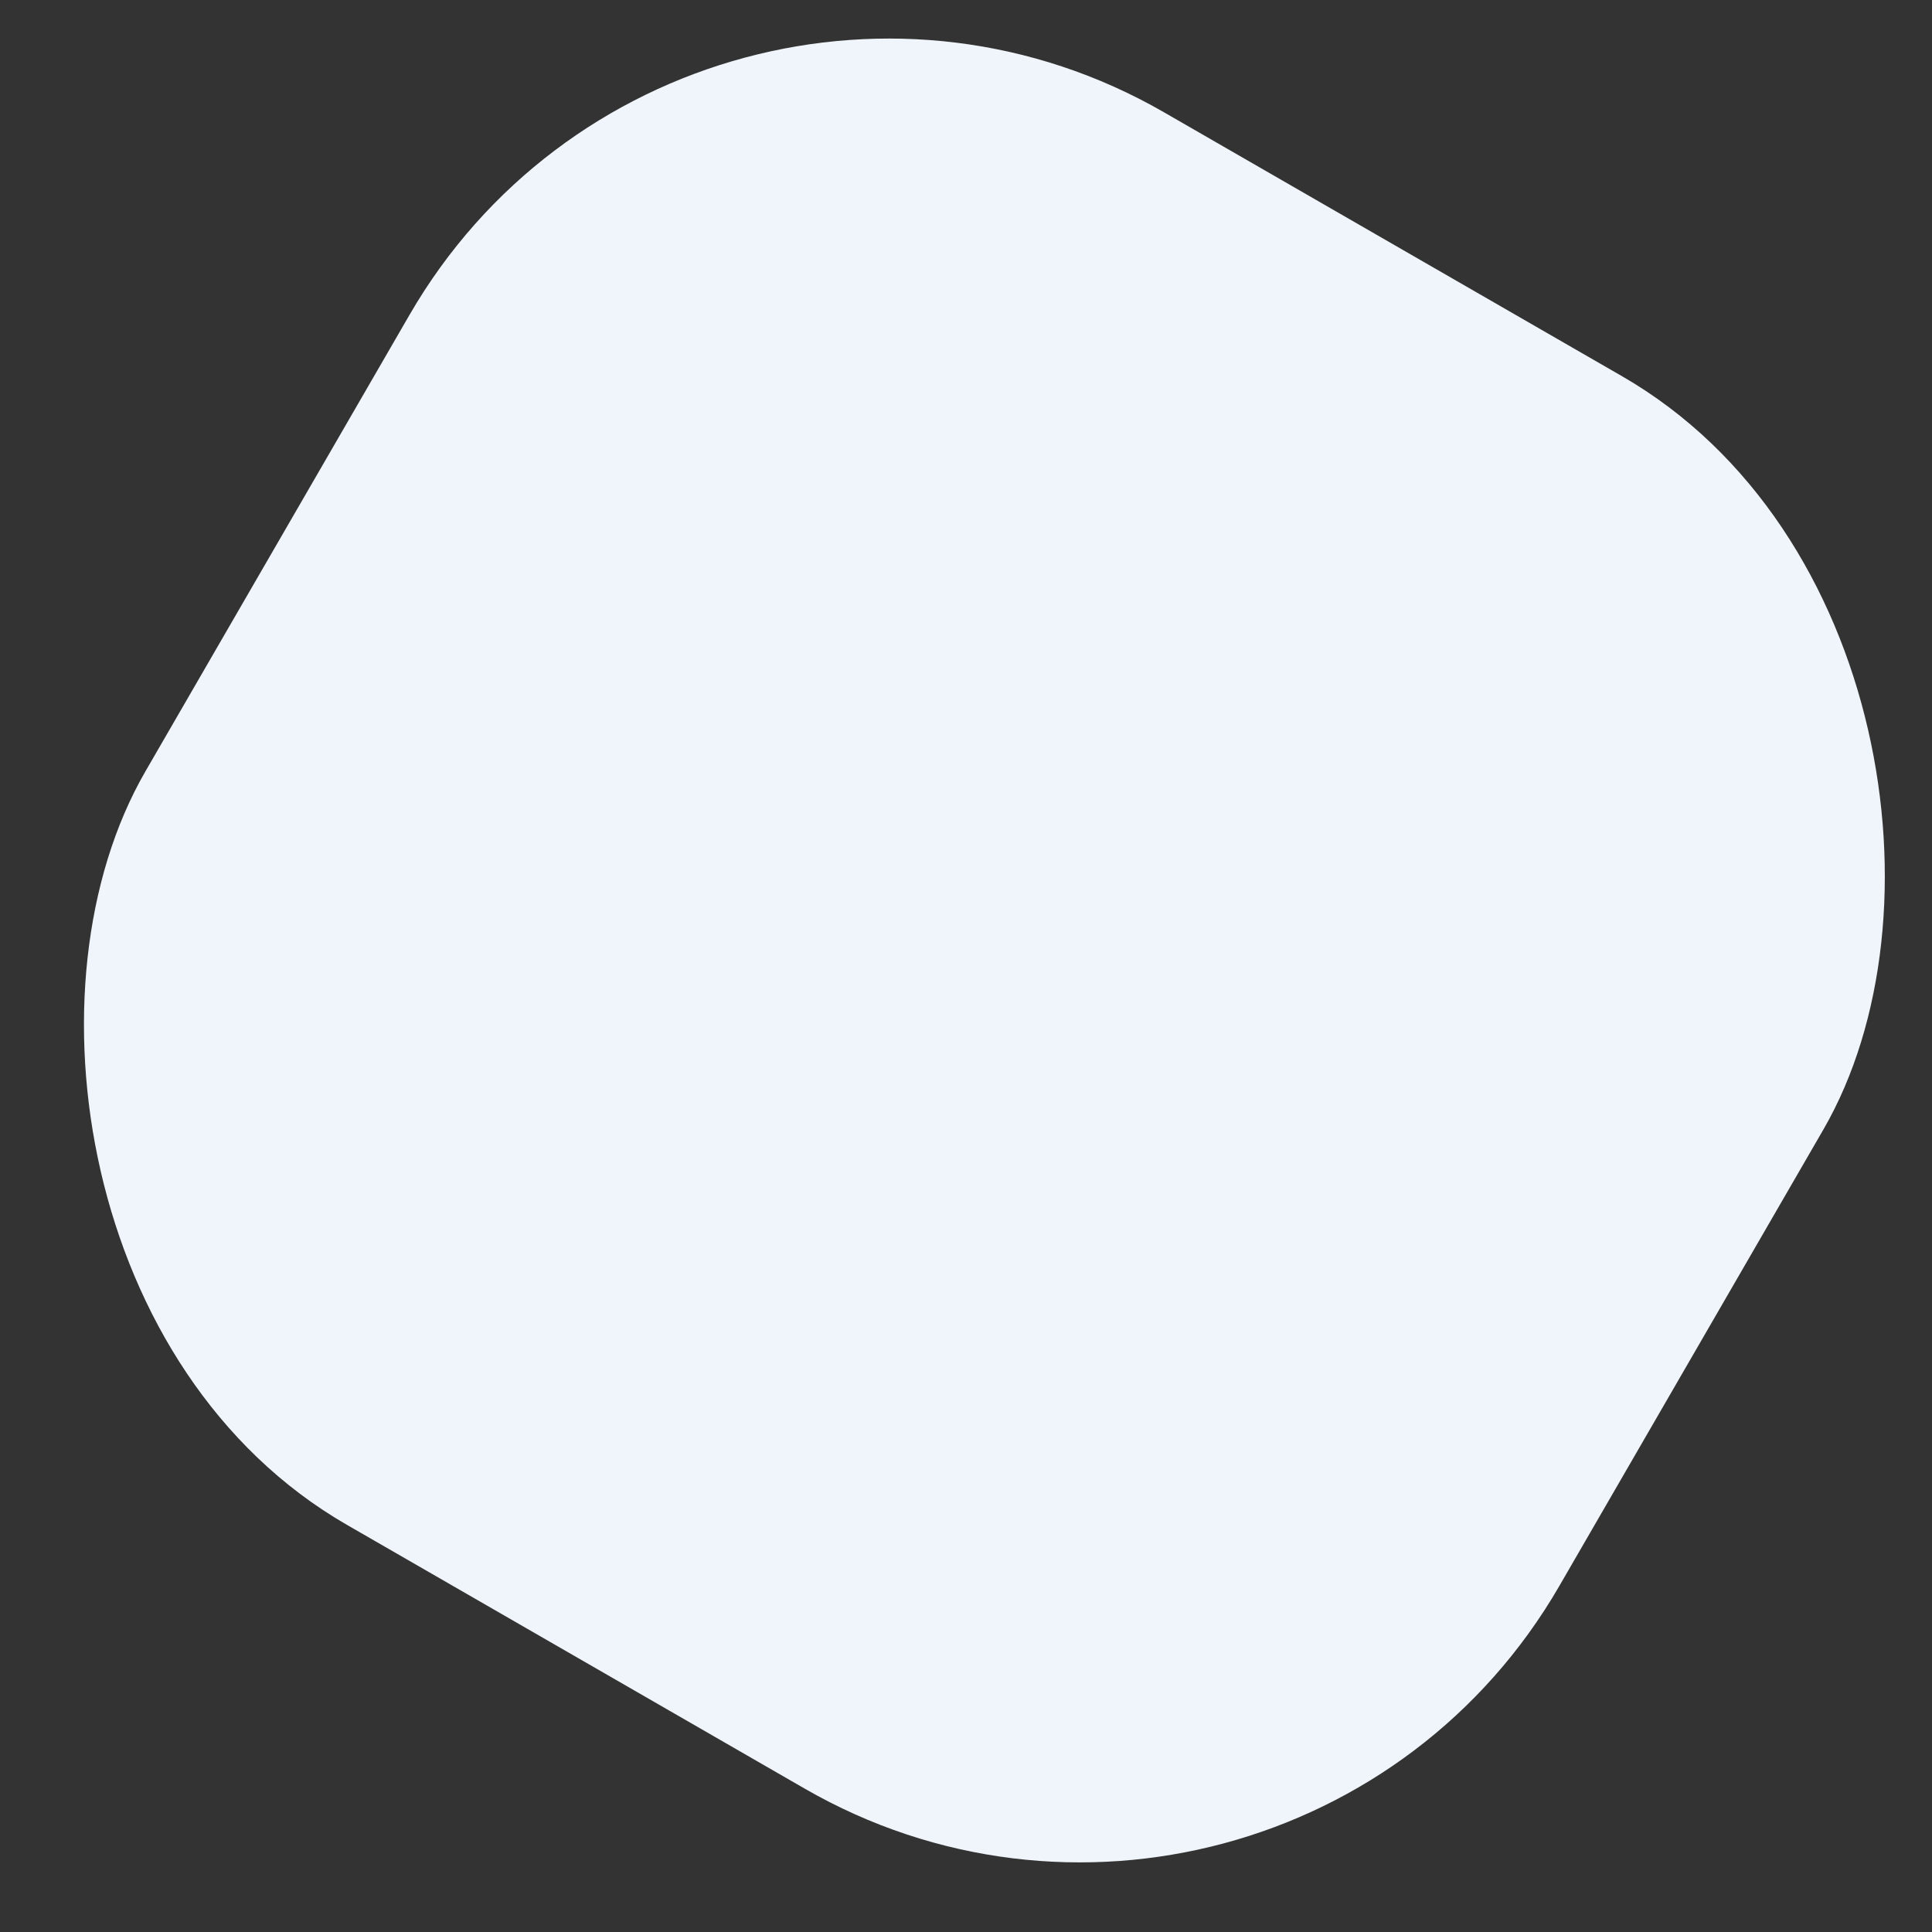<svg width="21" height="21" viewBox="0 0 21 21" fill="none" xmlns="http://www.w3.org/2000/svg">
<rect x="0" y="0" width="21" height="21" fill="#333333" stroke="none"/>
<rect width="17.746" height="17.729" rx="6" transform="matrix(0.866 0.499 -0.501 0.866 7.457 -1.773)" fill="#F0F5FB"/>
</svg>
